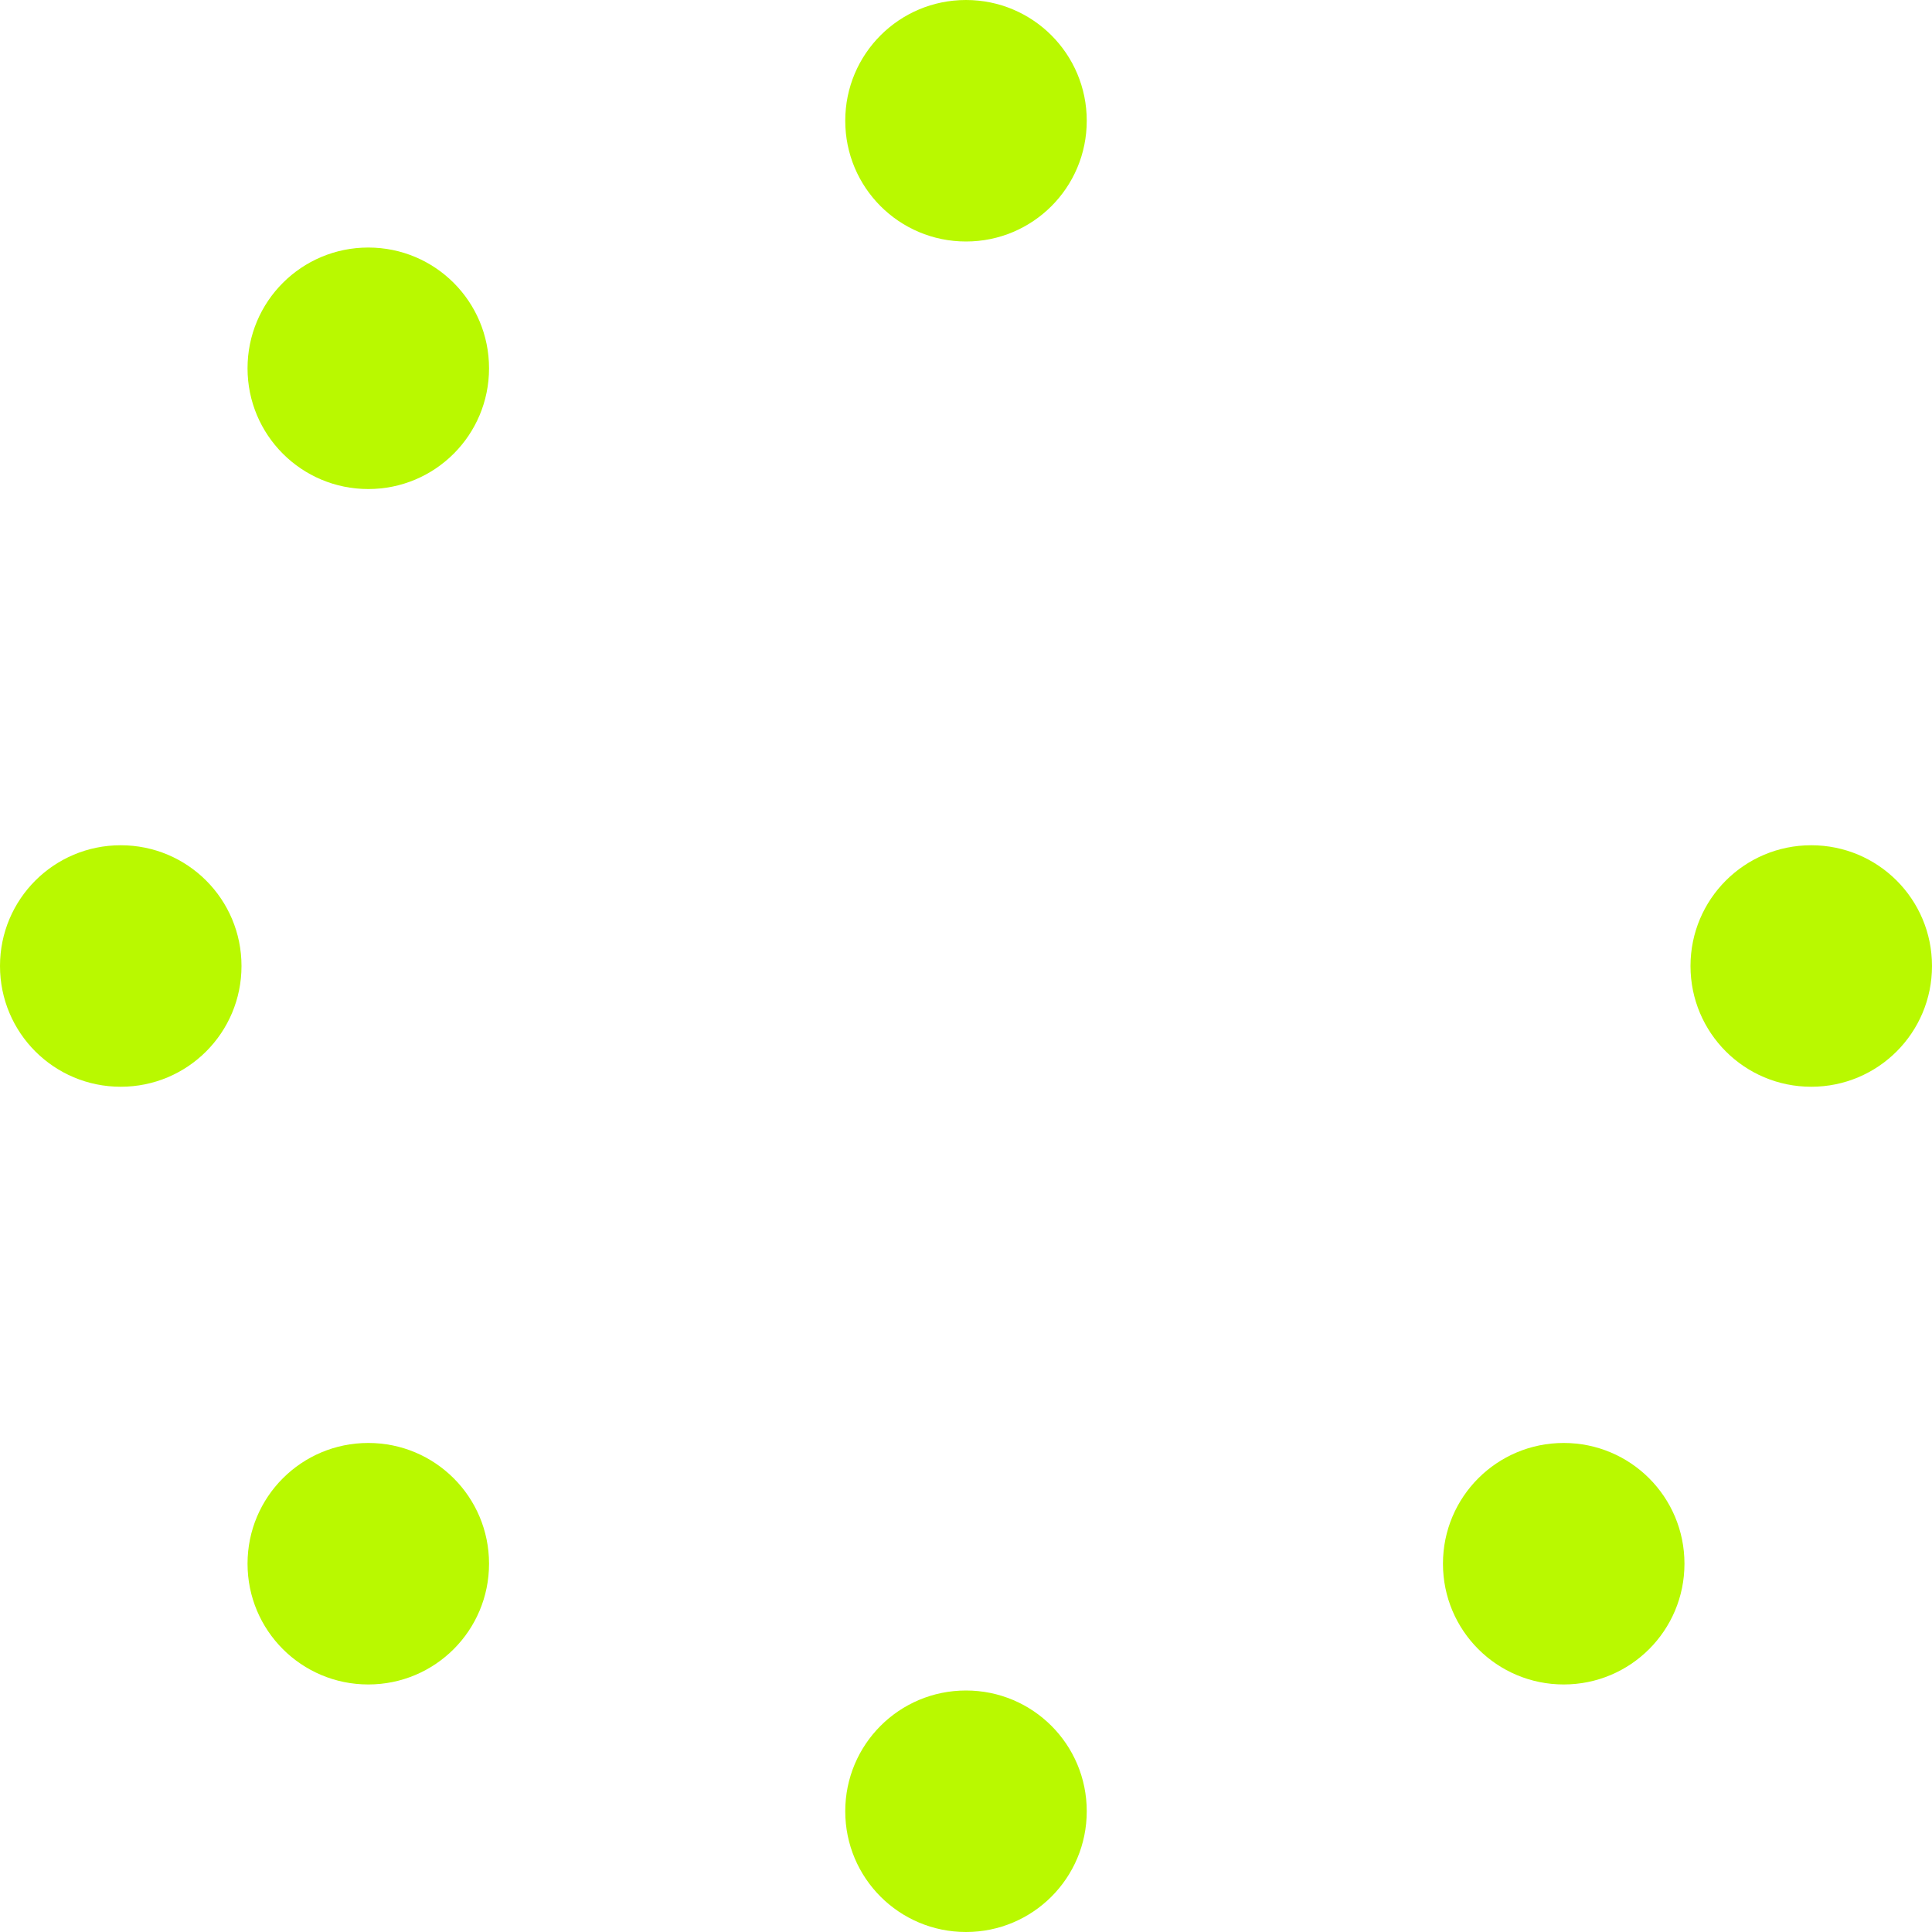 <?xml version="1.0" encoding="utf-8"?>
<!-- Generator: Adobe Illustrator 25.2.3, SVG Export Plug-In . SVG Version: 6.00 Build 0)  -->
<svg version="1.1" id="Layer_1" xmlns="http://www.w3.org/2000/svg" xmlns:xlink="http://www.w3.org/1999/xlink" x="0px" y="0px"
	 viewBox="0 0 512 512" style="enable-background:new 0 0 512 512;" xml:space="preserve">
<style type="text/css">
	.st0{fill:#B9F900;}
</style>
<path class="st0" d="M288,32c0,17.7-14.3,32-32,32s-32-14.3-32-32s14.3-32,32-32S288,14.3,288,32z M256,448c-17.7,0-32,14.3-32,32
	s14.3,32,32,32s32-14.3,32-32S273.7,448,256,448z M512,256c0-17.7-14.3-32-32-32s-32,14.3-32,32s14.3,32,32,32S512,273.7,512,256z
	 M64,256c0-17.7-14.3-32-32-32S0,238.3,0,256s14.3,32,32,32S64,273.7,64,256z M97.6,382.4c-17.7,0-32,14.3-32,32s14.3,32,32,32
	s32-14.3,32-32S115.3,382.4,97.6,382.4z M414.4,382.4c-17.7,0-32,14.3-32,32s14.3,32,32,32s32-14.3,32-32S432.1,382.4,414.4,382.4z
	 M97.6,65.6c-17.7,0-32,14.3-32,32s14.3,32,32,32s32-14.3,32-32S115.3,65.6,97.6,65.6z"/>
</svg>

